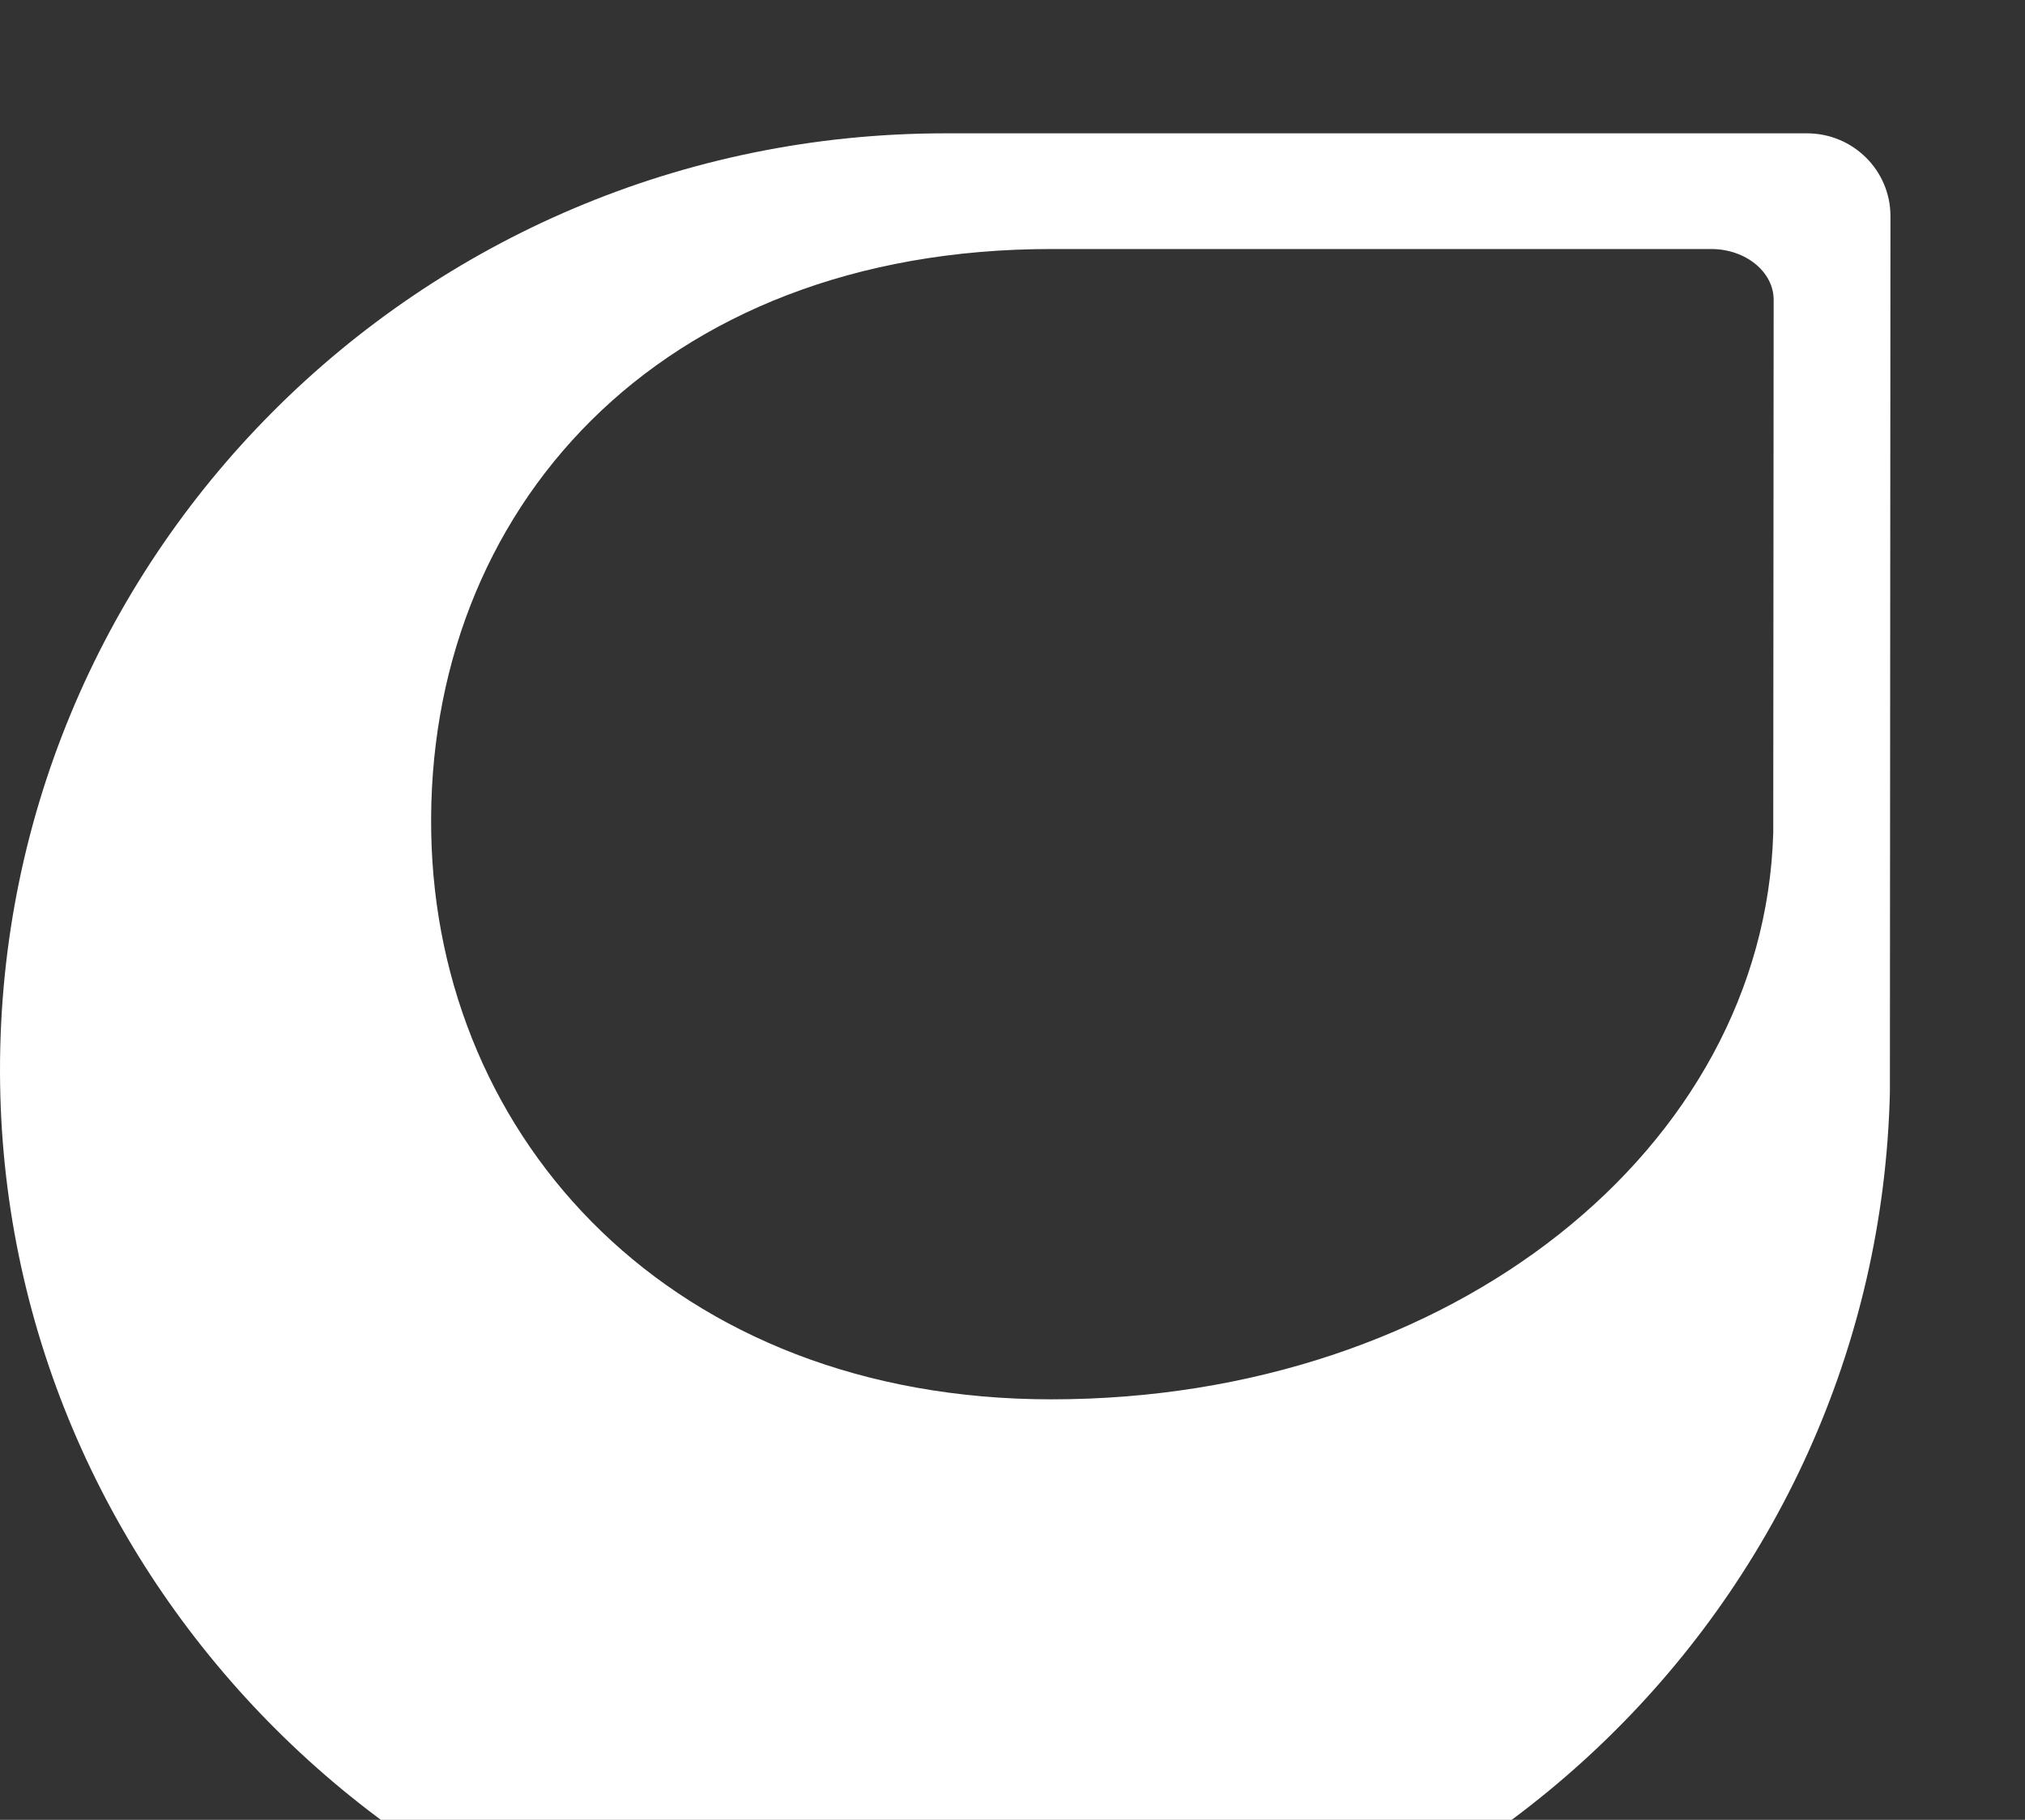 <?xml version="1.0" encoding="UTF-8"?>
<svg id="Layer_1" data-name="Layer 1" xmlns="http://www.w3.org/2000/svg" viewBox="0 0 1560 1402">
  <rect x="0" y="0" width="1560" height="1402" fill="#333333" stroke="none"/>
  <defs>
    <style>
      .cls-1 {
        fill: #fff;
        stroke-width: 0px;
      }
    </style>
  </defs>
  <path class="cls-1" d="M1391.93,102.72h-663.81C322.45,102.72-5.81,431.56.08,835.02c5.64,386.12,323.29,702.96,712.84,710.82,403.29,8.18,733.62-308.72,743-704.3l.43-675.02c0-35.26-28.81-63.81-64.36-63.81h-.07,0ZM1366.06,641.53c-6.98,242.96-247.71,436.52-556.04,436.52-291.6,0-473.6-199.41-477.82-436.52-4.41-247.78,174.15-449.69,477.82-449.69h508.17c26.61,0,48.18,17.57,48.18,39.16l-.31,410.53Z"/>
</svg>